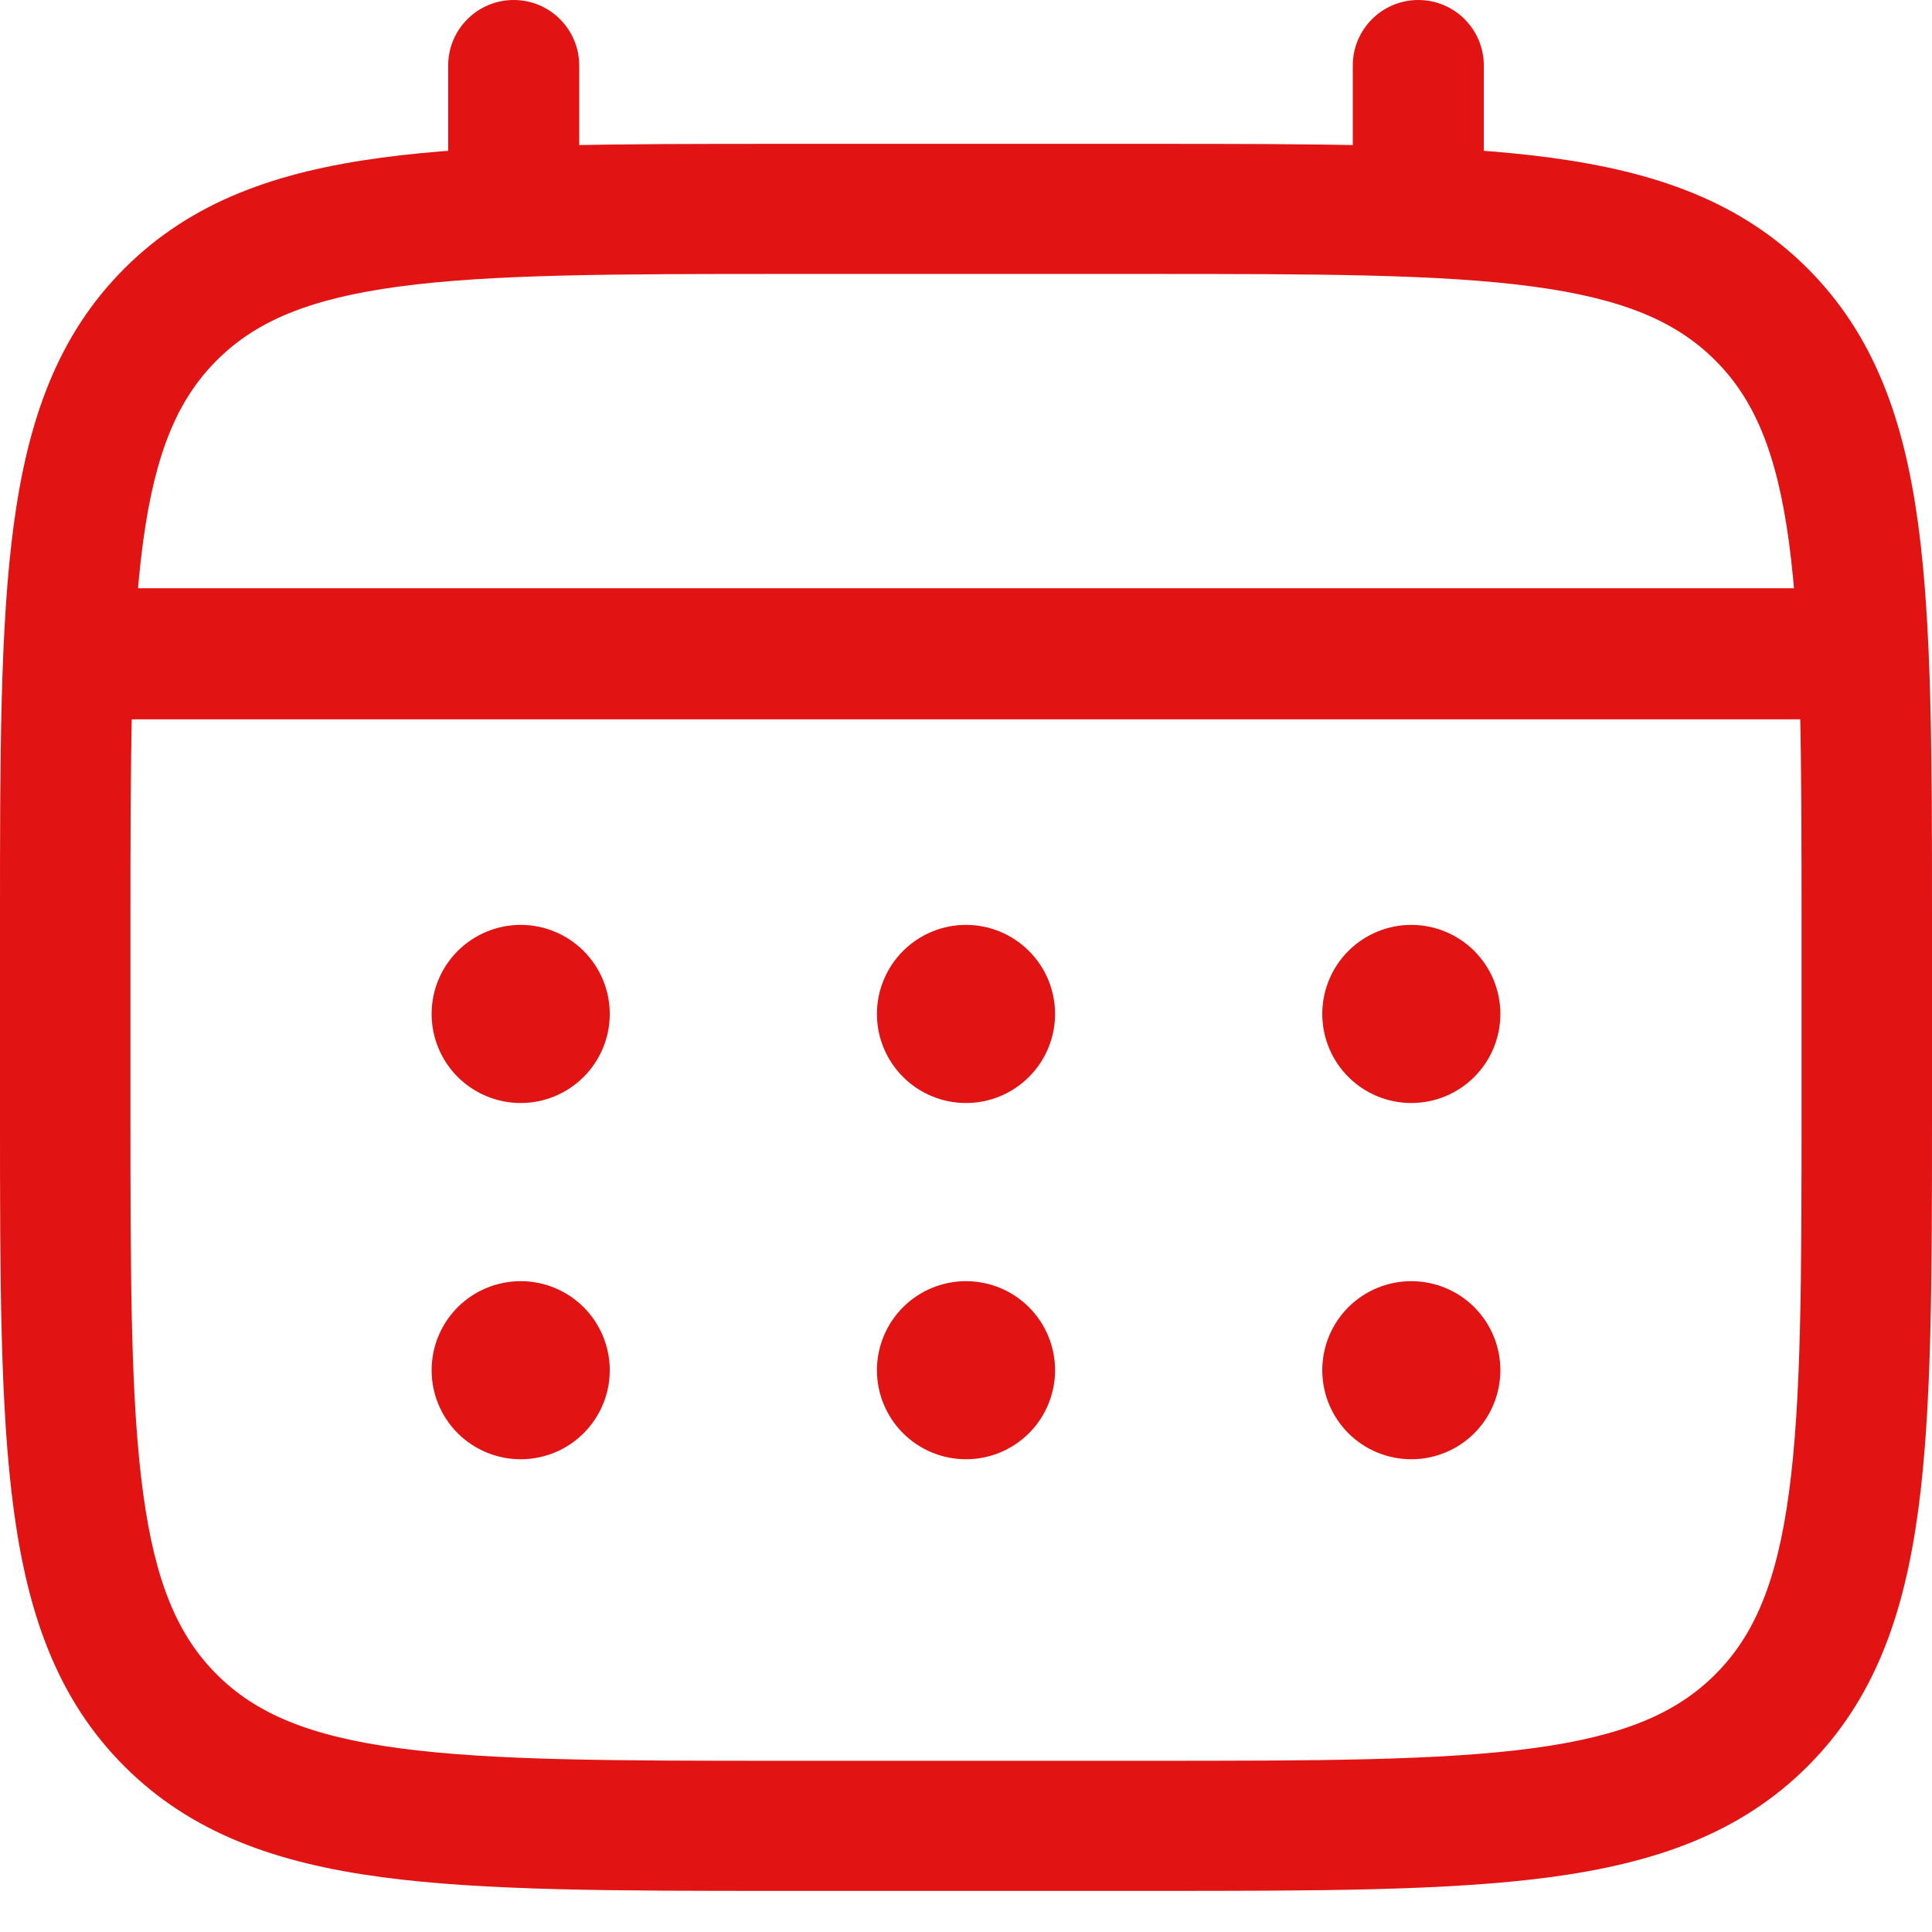 <?xml version="1.0" encoding="UTF-8"?> <svg xmlns="http://www.w3.org/2000/svg" width="39" height="39" viewBox="0 0 39 39" fill="none"><path fill-rule="evenodd" clip-rule="evenodd" d="M8.058 5.784C6.224 6.03 5.158 6.493 4.379 7.271C3.599 8.048 3.135 9.111 2.888 10.94C2.636 12.807 2.633 15.268 2.633 18.724V22.351C2.633 25.807 2.636 28.267 2.888 30.134C3.135 31.964 3.599 33.026 4.378 33.803C5.158 34.581 6.224 35.044 8.058 35.29C9.931 35.541 12.398 35.544 15.863 35.544H23.137C26.602 35.544 29.069 35.541 30.942 35.29C32.776 35.044 33.842 34.581 34.621 33.804C35.401 33.027 35.865 31.964 36.112 30.134C36.364 28.267 36.367 25.807 36.367 22.351V18.724C36.367 15.268 36.364 12.807 36.112 10.94C35.865 9.111 35.401 8.048 34.621 7.271C33.842 6.494 32.776 6.03 30.942 5.784C29.069 5.533 26.602 5.53 23.137 5.53H15.863C12.398 5.53 9.931 5.533 8.058 5.784ZM15.764 2.904H23.236C26.58 2.904 29.224 2.904 31.293 3.182C33.419 3.467 35.133 4.067 36.484 5.414C37.834 6.761 38.436 8.47 38.722 10.59C39 12.653 39 15.29 39 18.625V22.45C39 25.785 39 28.422 38.722 30.484C38.436 32.605 37.834 34.314 36.484 35.66C35.133 37.008 33.419 37.608 31.293 37.893C29.224 38.17 26.58 38.17 23.236 38.17H15.764C12.42 38.17 9.776 38.17 7.707 37.893C5.581 37.608 3.866 37.008 2.516 35.66C1.166 34.314 0.564 32.605 0.278 30.484C-4.78155e-05 28.422 -2.63153e-05 25.785 5.2575e-07 22.45V18.625C-2.63153e-05 15.29 -4.78155e-05 12.653 0.278 10.59C0.564 8.47 1.166 6.76 2.517 5.414C3.867 4.067 5.581 3.467 7.707 3.182C9.776 2.904 12.42 2.904 15.764 2.904Z" fill="#E21313"></path><path fill-rule="evenodd" clip-rule="evenodd" d="M10.37 0C11.1 0 11.692 0.592 11.692 1.323V4.063C11.692 4.794 11.1 5.386 10.37 5.386C9.64 5.386 9.047 4.794 9.047 4.063V1.323C9.047 0.592 9.64 0 10.37 0ZM28.631 0C29.361 0 29.953 0.592 29.953 1.323V4.063C29.953 4.794 29.361 5.386 28.631 5.386C27.9 5.386 27.308 4.794 27.308 4.063V1.323C27.308 0.592 27.9 0 28.631 0ZM0.83 13.198C0.83 12.468 1.422 11.875 2.152 11.875H36.848C37.578 11.875 38.17 12.468 38.17 13.198C38.17 13.929 37.578 14.521 36.848 14.521H2.152C1.422 14.521 0.83 13.929 0.83 13.198Z" fill="#E21313"></path><path d="M30.287 27.66C30.287 28.136 30.098 28.594 29.761 28.931C29.424 29.268 28.966 29.457 28.489 29.457C28.013 29.457 27.555 29.268 27.218 28.931C26.881 28.594 26.692 28.136 26.692 27.66C26.692 27.183 26.881 26.725 27.218 26.388C27.555 26.051 28.013 25.862 28.489 25.862C28.966 25.862 29.424 26.051 29.761 26.388C30.098 26.725 30.287 27.183 30.287 27.66ZM30.287 20.468C30.287 20.945 30.098 21.402 29.761 21.739C29.424 22.076 28.966 22.266 28.489 22.266C28.013 22.266 27.555 22.076 27.218 21.739C26.881 21.402 26.692 20.945 26.692 20.468C26.692 19.991 26.881 19.534 27.218 19.197C27.555 18.86 28.013 18.67 28.489 18.67C28.966 18.67 29.424 18.86 29.761 19.197C30.098 19.534 30.287 19.991 30.287 20.468ZM21.298 27.66C21.298 28.136 21.109 28.594 20.771 28.931C20.434 29.268 19.977 29.457 19.5 29.457C19.023 29.457 18.566 29.268 18.229 28.931C17.892 28.594 17.702 28.136 17.702 27.66C17.702 27.183 17.892 26.725 18.229 26.388C18.566 26.051 19.023 25.862 19.5 25.862C19.977 25.862 20.434 26.051 20.771 26.388C21.109 26.725 21.298 27.183 21.298 27.66ZM21.298 20.468C21.298 20.945 21.109 21.402 20.771 21.739C20.434 22.076 19.977 22.266 19.5 22.266C19.023 22.266 18.566 22.076 18.229 21.739C17.892 21.402 17.702 20.945 17.702 20.468C17.702 19.991 17.892 19.534 18.229 19.197C18.566 18.86 19.023 18.67 19.5 18.67C19.977 18.67 20.434 18.86 20.771 19.197C21.109 19.534 21.298 19.991 21.298 20.468ZM12.309 27.66C12.309 28.136 12.119 28.594 11.782 28.931C11.445 29.268 10.988 29.457 10.511 29.457C10.034 29.457 9.577 29.268 9.239 28.931C8.902 28.594 8.713 28.136 8.713 27.66C8.713 27.183 8.902 26.725 9.239 26.388C9.577 26.051 10.034 25.862 10.511 25.862C10.988 25.862 11.445 26.051 11.782 26.388C12.119 26.725 12.309 27.183 12.309 27.66ZM12.309 20.468C12.309 20.945 12.119 21.402 11.782 21.739C11.445 22.076 10.988 22.266 10.511 22.266C10.034 22.266 9.577 22.076 9.239 21.739C8.902 21.402 8.713 20.945 8.713 20.468C8.713 19.991 8.902 19.534 9.239 19.197C9.577 18.86 10.034 18.67 10.511 18.67C10.988 18.67 11.445 18.86 11.782 19.197C12.119 19.534 12.309 19.991 12.309 20.468Z" fill="#E21313"></path></svg> 